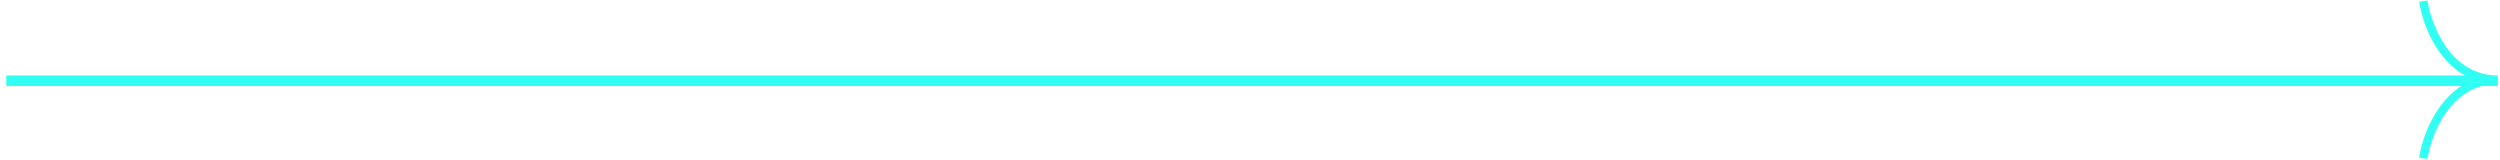 <svg width="297" height="19" viewBox="0 0 297 19" fill="none" xmlns="http://www.w3.org/2000/svg">
<path fill-rule="evenodd" clip-rule="evenodd" d="M289.863 6.26C288.393 4.237 287.64 1.823 287.391 0.207L288.379 0.055C288.61 1.551 289.316 3.806 290.672 5.673C292.019 7.528 293.978 8.967 296.743 8.967L296.743 8.969L296.743 9.967L296.743 10.213H294.848C293.052 10.7 291.688 11.863 290.672 13.262C289.316 15.129 288.61 17.384 288.379 18.88L287.391 18.728C287.64 17.112 288.393 14.698 289.863 12.675C290.546 11.733 291.391 10.87 292.416 10.213L0.743 10.213L0.743 8.969L292.828 8.969C291.615 8.291 290.636 7.325 289.863 6.26Z" fill="#32FFF3"/>
</svg>
